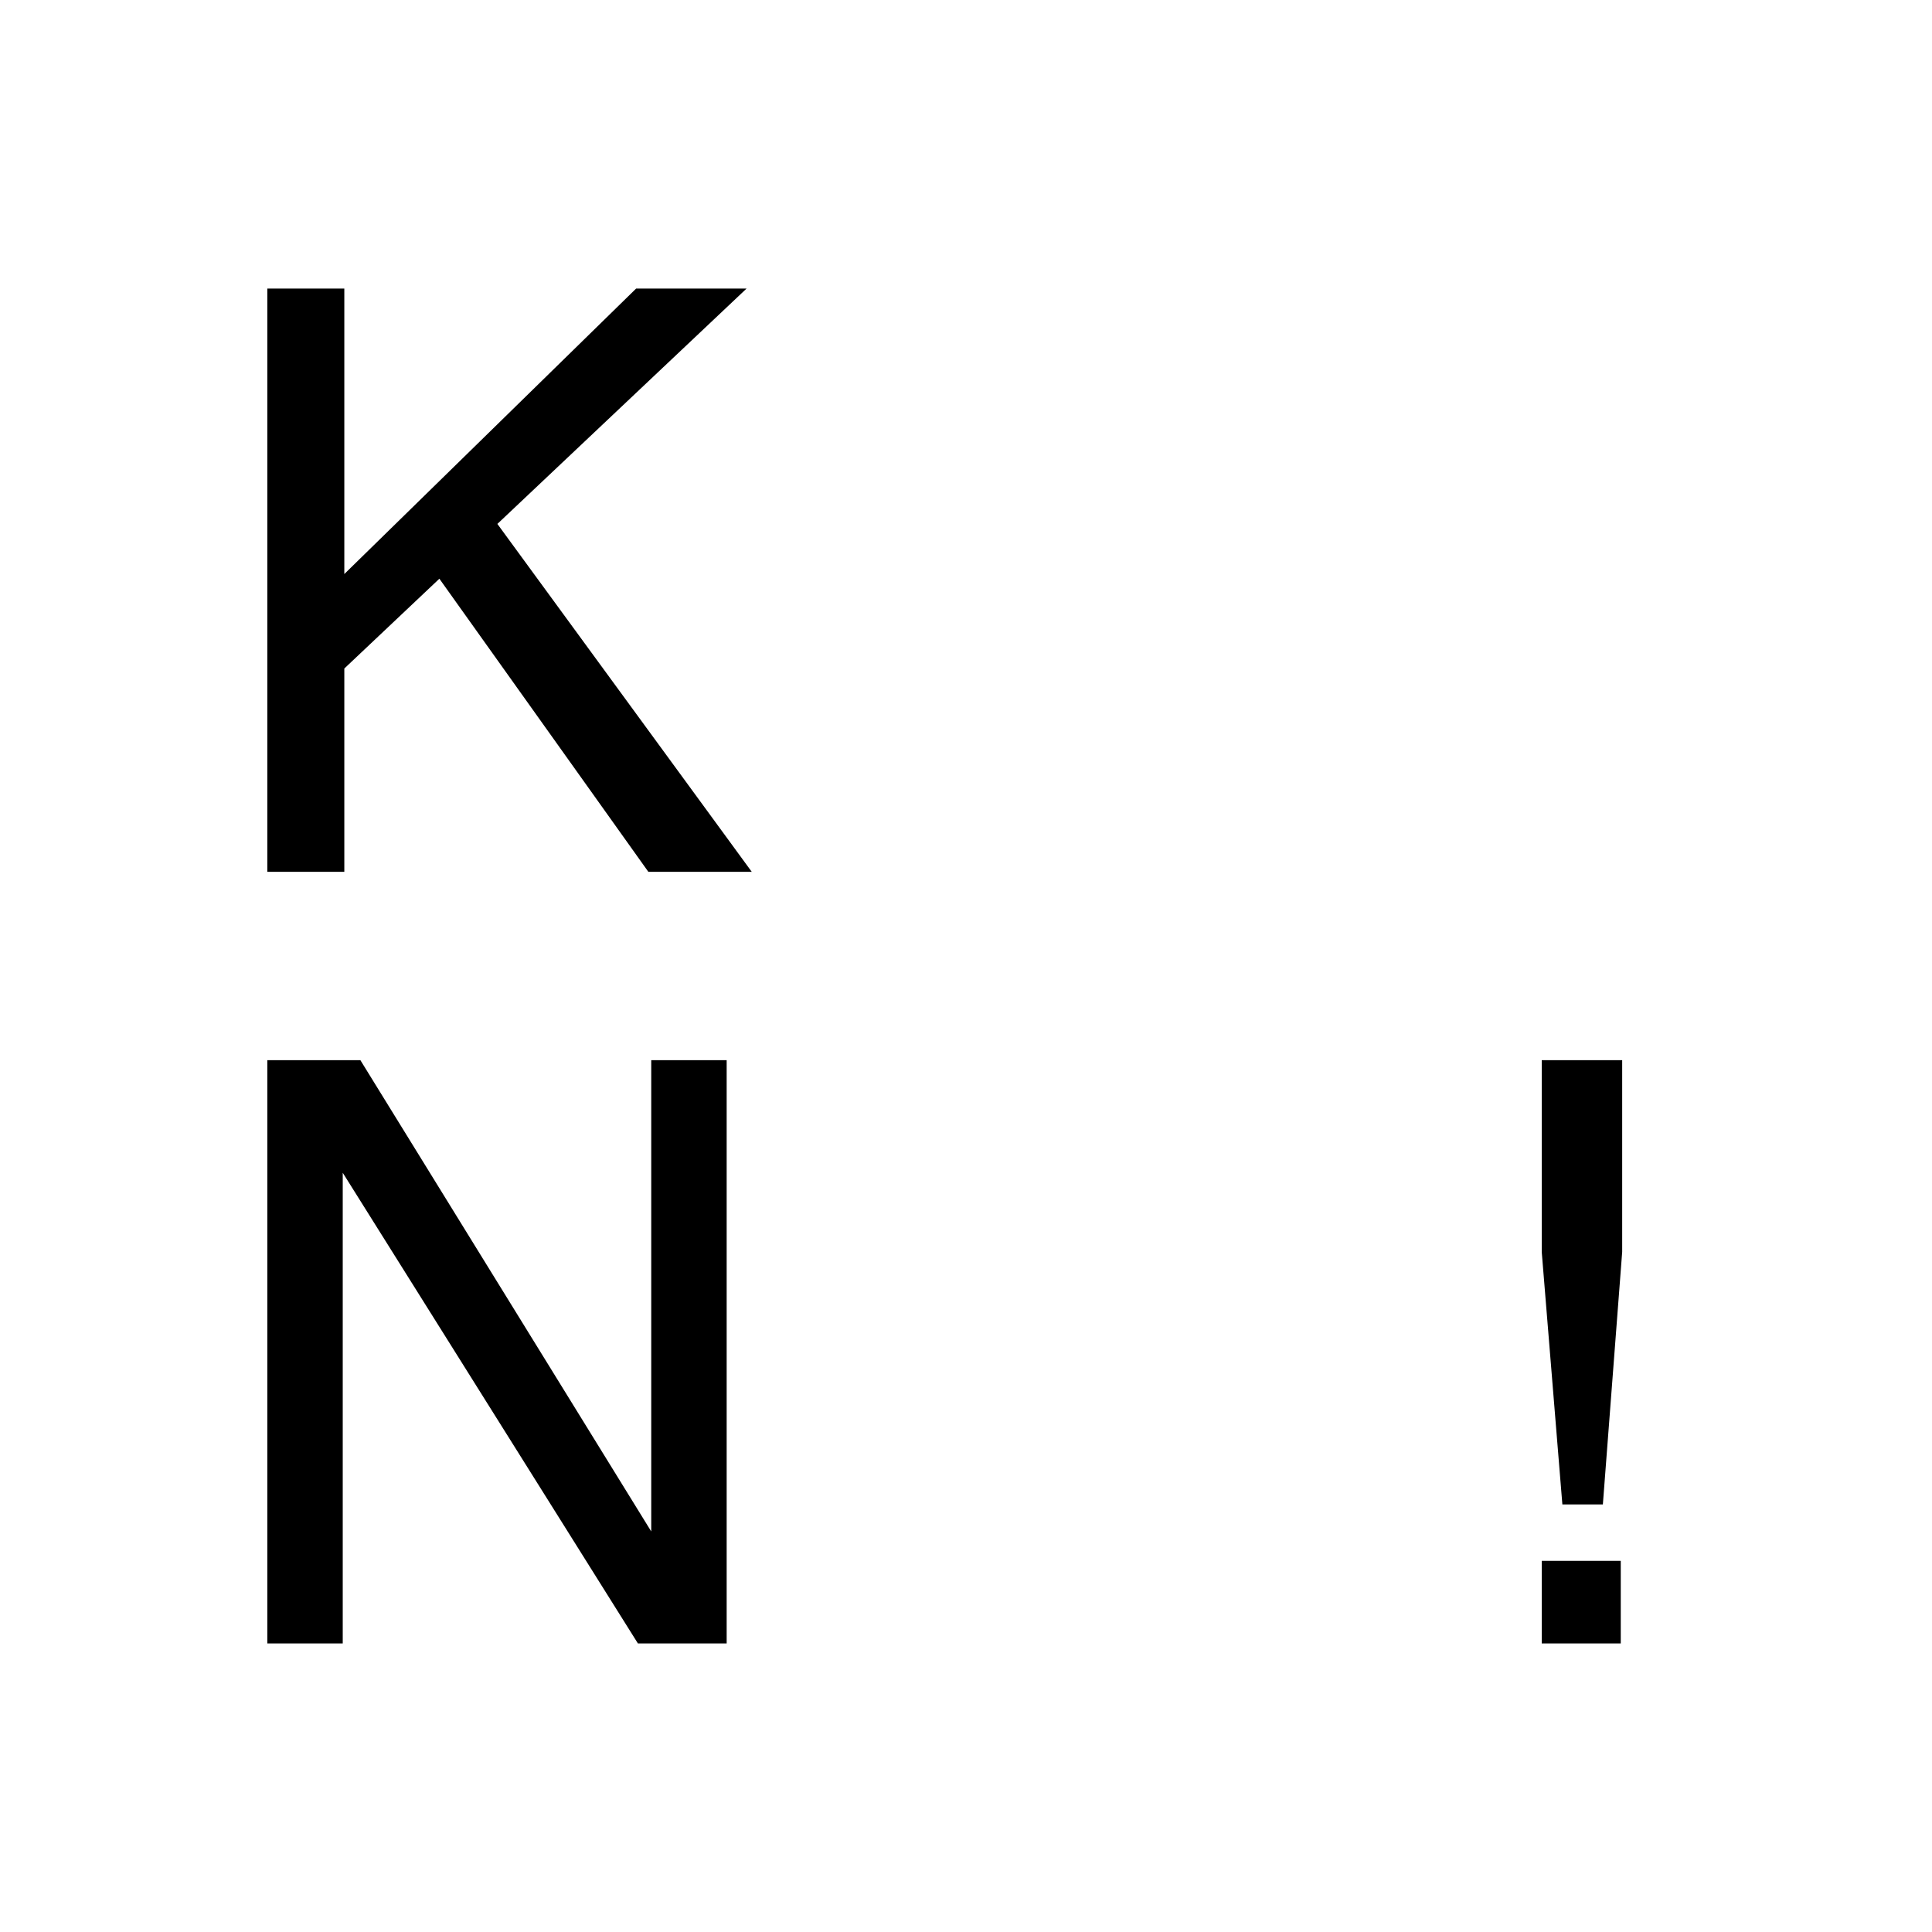 <svg xmlns="http://www.w3.org/2000/svg" xmlns:xlink="http://www.w3.org/1999/xlink" viewBox="0 0 500 500"><defs><style>.cls-1{fill:none;}.cls-2{isolation:isolate;}.cls-3{clip-path:url(#clip-path);}.cls-4{mix-blend-mode:multiply;}.cls-5{clip-path:url(#clip-path-3);}.cls-6{clip-path:url(#clip-path-4);}.cls-7{clip-path:url(#clip-path-5);}</style><clipPath id="clip-path"><rect class="cls-1" x="69.18" y="74.68" width="350.64" height="350.64"/></clipPath><clipPath id="clip-path-3"><rect class="cls-1" x="391.59" y="268.65" width="35.6" height="157.49"/></clipPath><clipPath id="clip-path-4"><rect class="cls-1" x="61.81" y="68.94" width="140.11" height="157.49"/></clipPath><clipPath id="clip-path-5"><rect class="cls-1" x="61.81" y="268.65" width="133.63" height="157.49"/></clipPath></defs><title>ci_fontKoreaNow</title><g class="cls-2"><g id="Thumb"><g class="cls-3"><g class="cls-3"><g class="cls-4"><g class="cls-5"><path d="M399,425.32h20.45V403.95H399ZM399,324l5.34,65.35h10.48l5-65.35V274.38H399Z"/></g></g><g class="cls-4"><g class="cls-6"><polygon points="69.18 225.62 89.11 225.62 89.11 173.01 113.71 149.77 167.79 225.62 194.55 225.62 128.72 135.59 193.21 74.68 164.63 74.68 89.11 148.56 89.11 74.68 69.18 74.68 69.18 225.62"/></g></g><g class="cls-4"><g class="cls-7"><polygon points="69.18 425.32 88.7 425.32 88.7 303.51 165.09 425.32 188.06 425.32 188.06 274.38 168.54 274.38 168.54 396.34 93.27 274.38 69.18 274.38 69.18 425.32"/></g></g></g></g></g></g></svg>